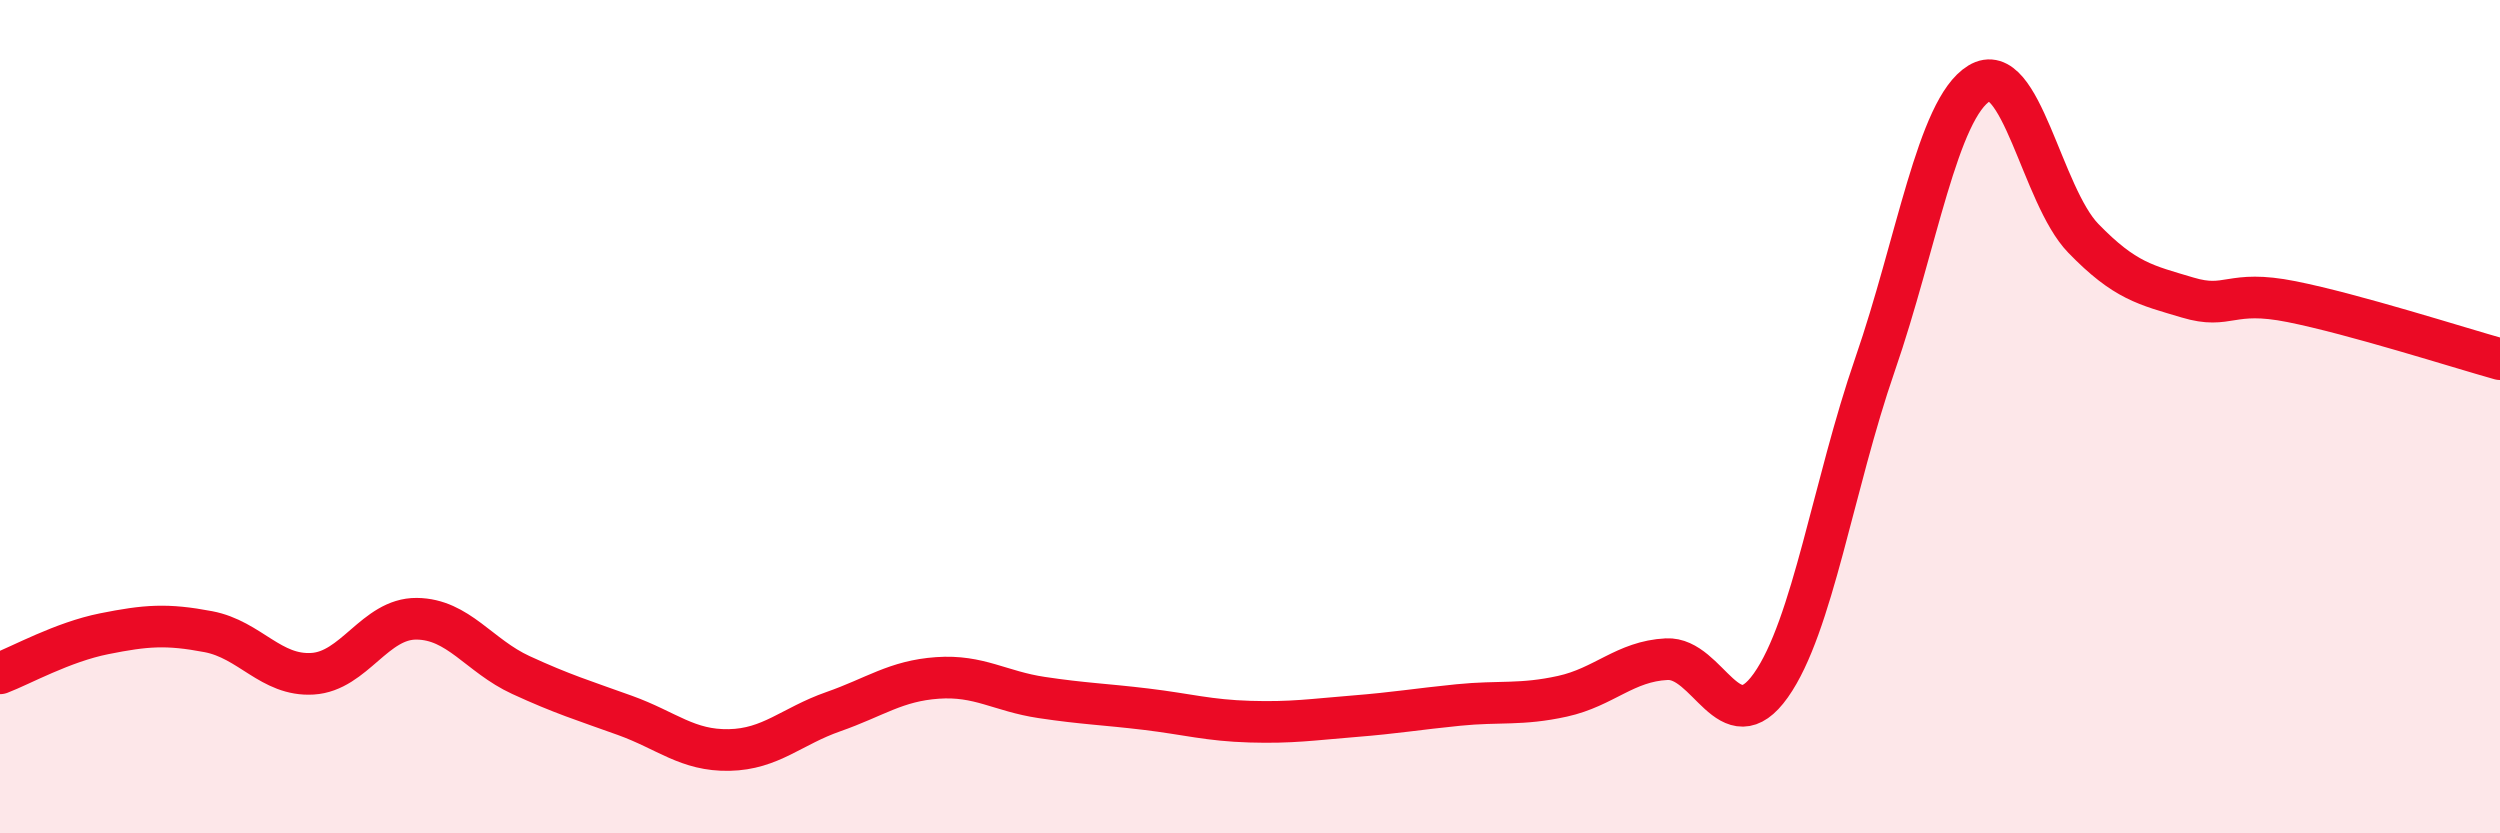 
    <svg width="60" height="20" viewBox="0 0 60 20" xmlns="http://www.w3.org/2000/svg">
      <path
        d="M 0,16.16 C 0.5,15.97 1.5,15.41 2.5,15.21 C 3.5,15.01 4,14.97 5,15.16 C 6,15.35 6.5,16.23 7.5,16.17 C 8.5,16.11 9,14.84 10,14.85 C 11,14.86 11.5,15.74 12.5,16.2 C 13.5,16.66 14,16.81 15,17.17 C 16,17.53 16.5,18.02 17.5,18 C 18.5,17.98 19,17.43 20,17.08 C 21,16.73 21.5,16.34 22.5,16.27 C 23.5,16.2 24,16.59 25,16.74 C 26,16.89 26.5,16.9 27.5,17.02 C 28.5,17.14 29,17.29 30,17.32 C 31,17.35 31.5,17.27 32.5,17.19 C 33.5,17.11 34,17.02 35,16.92 C 36,16.82 36.5,16.93 37.5,16.71 C 38.5,16.49 39,15.87 40,15.82 C 41,15.77 41.5,17.86 42.5,16.45 C 43.5,15.04 44,11.64 45,8.75 C 46,5.86 46.5,2.61 47.5,2 C 48.5,1.39 49,4.69 50,5.72 C 51,6.75 51.5,6.84 52.5,7.14 C 53.5,7.44 53.5,6.94 55,7.24 C 56.5,7.54 59,8.34 60,8.62L60 20L0 20Z"
        fill="#EB0A25"
        opacity="0.1"
        stroke-linecap="round"
        stroke-linejoin="round"
      />
      <path
        d="M 0,16.16 C 0.5,15.97 1.5,15.41 2.5,15.21 C 3.5,15.01 4,14.97 5,15.16 C 6,15.35 6.5,16.23 7.5,16.17 C 8.5,16.11 9,14.84 10,14.85 C 11,14.86 11.5,15.74 12.5,16.2 C 13.5,16.66 14,16.81 15,17.17 C 16,17.53 16.5,18.02 17.5,18 C 18.5,17.98 19,17.43 20,17.08 C 21,16.73 21.5,16.34 22.5,16.27 C 23.5,16.2 24,16.59 25,16.74 C 26,16.89 26.5,16.9 27.5,17.02 C 28.5,17.14 29,17.29 30,17.32 C 31,17.35 31.5,17.27 32.5,17.19 C 33.5,17.11 34,17.02 35,16.92 C 36,16.82 36.5,16.93 37.5,16.71 C 38.5,16.49 39,15.87 40,15.82 C 41,15.77 41.5,17.86 42.5,16.45 C 43.5,15.04 44,11.64 45,8.75 C 46,5.86 46.5,2.61 47.5,2 C 48.5,1.39 49,4.69 50,5.72 C 51,6.75 51.5,6.84 52.5,7.14 C 53.5,7.44 53.5,6.94 55,7.24 C 56.5,7.54 59,8.34 60,8.62"
        stroke="#EB0A25"
        stroke-width="1"
        fill="none"
        stroke-linecap="round"
        stroke-linejoin="round"
      />
    </svg>
  